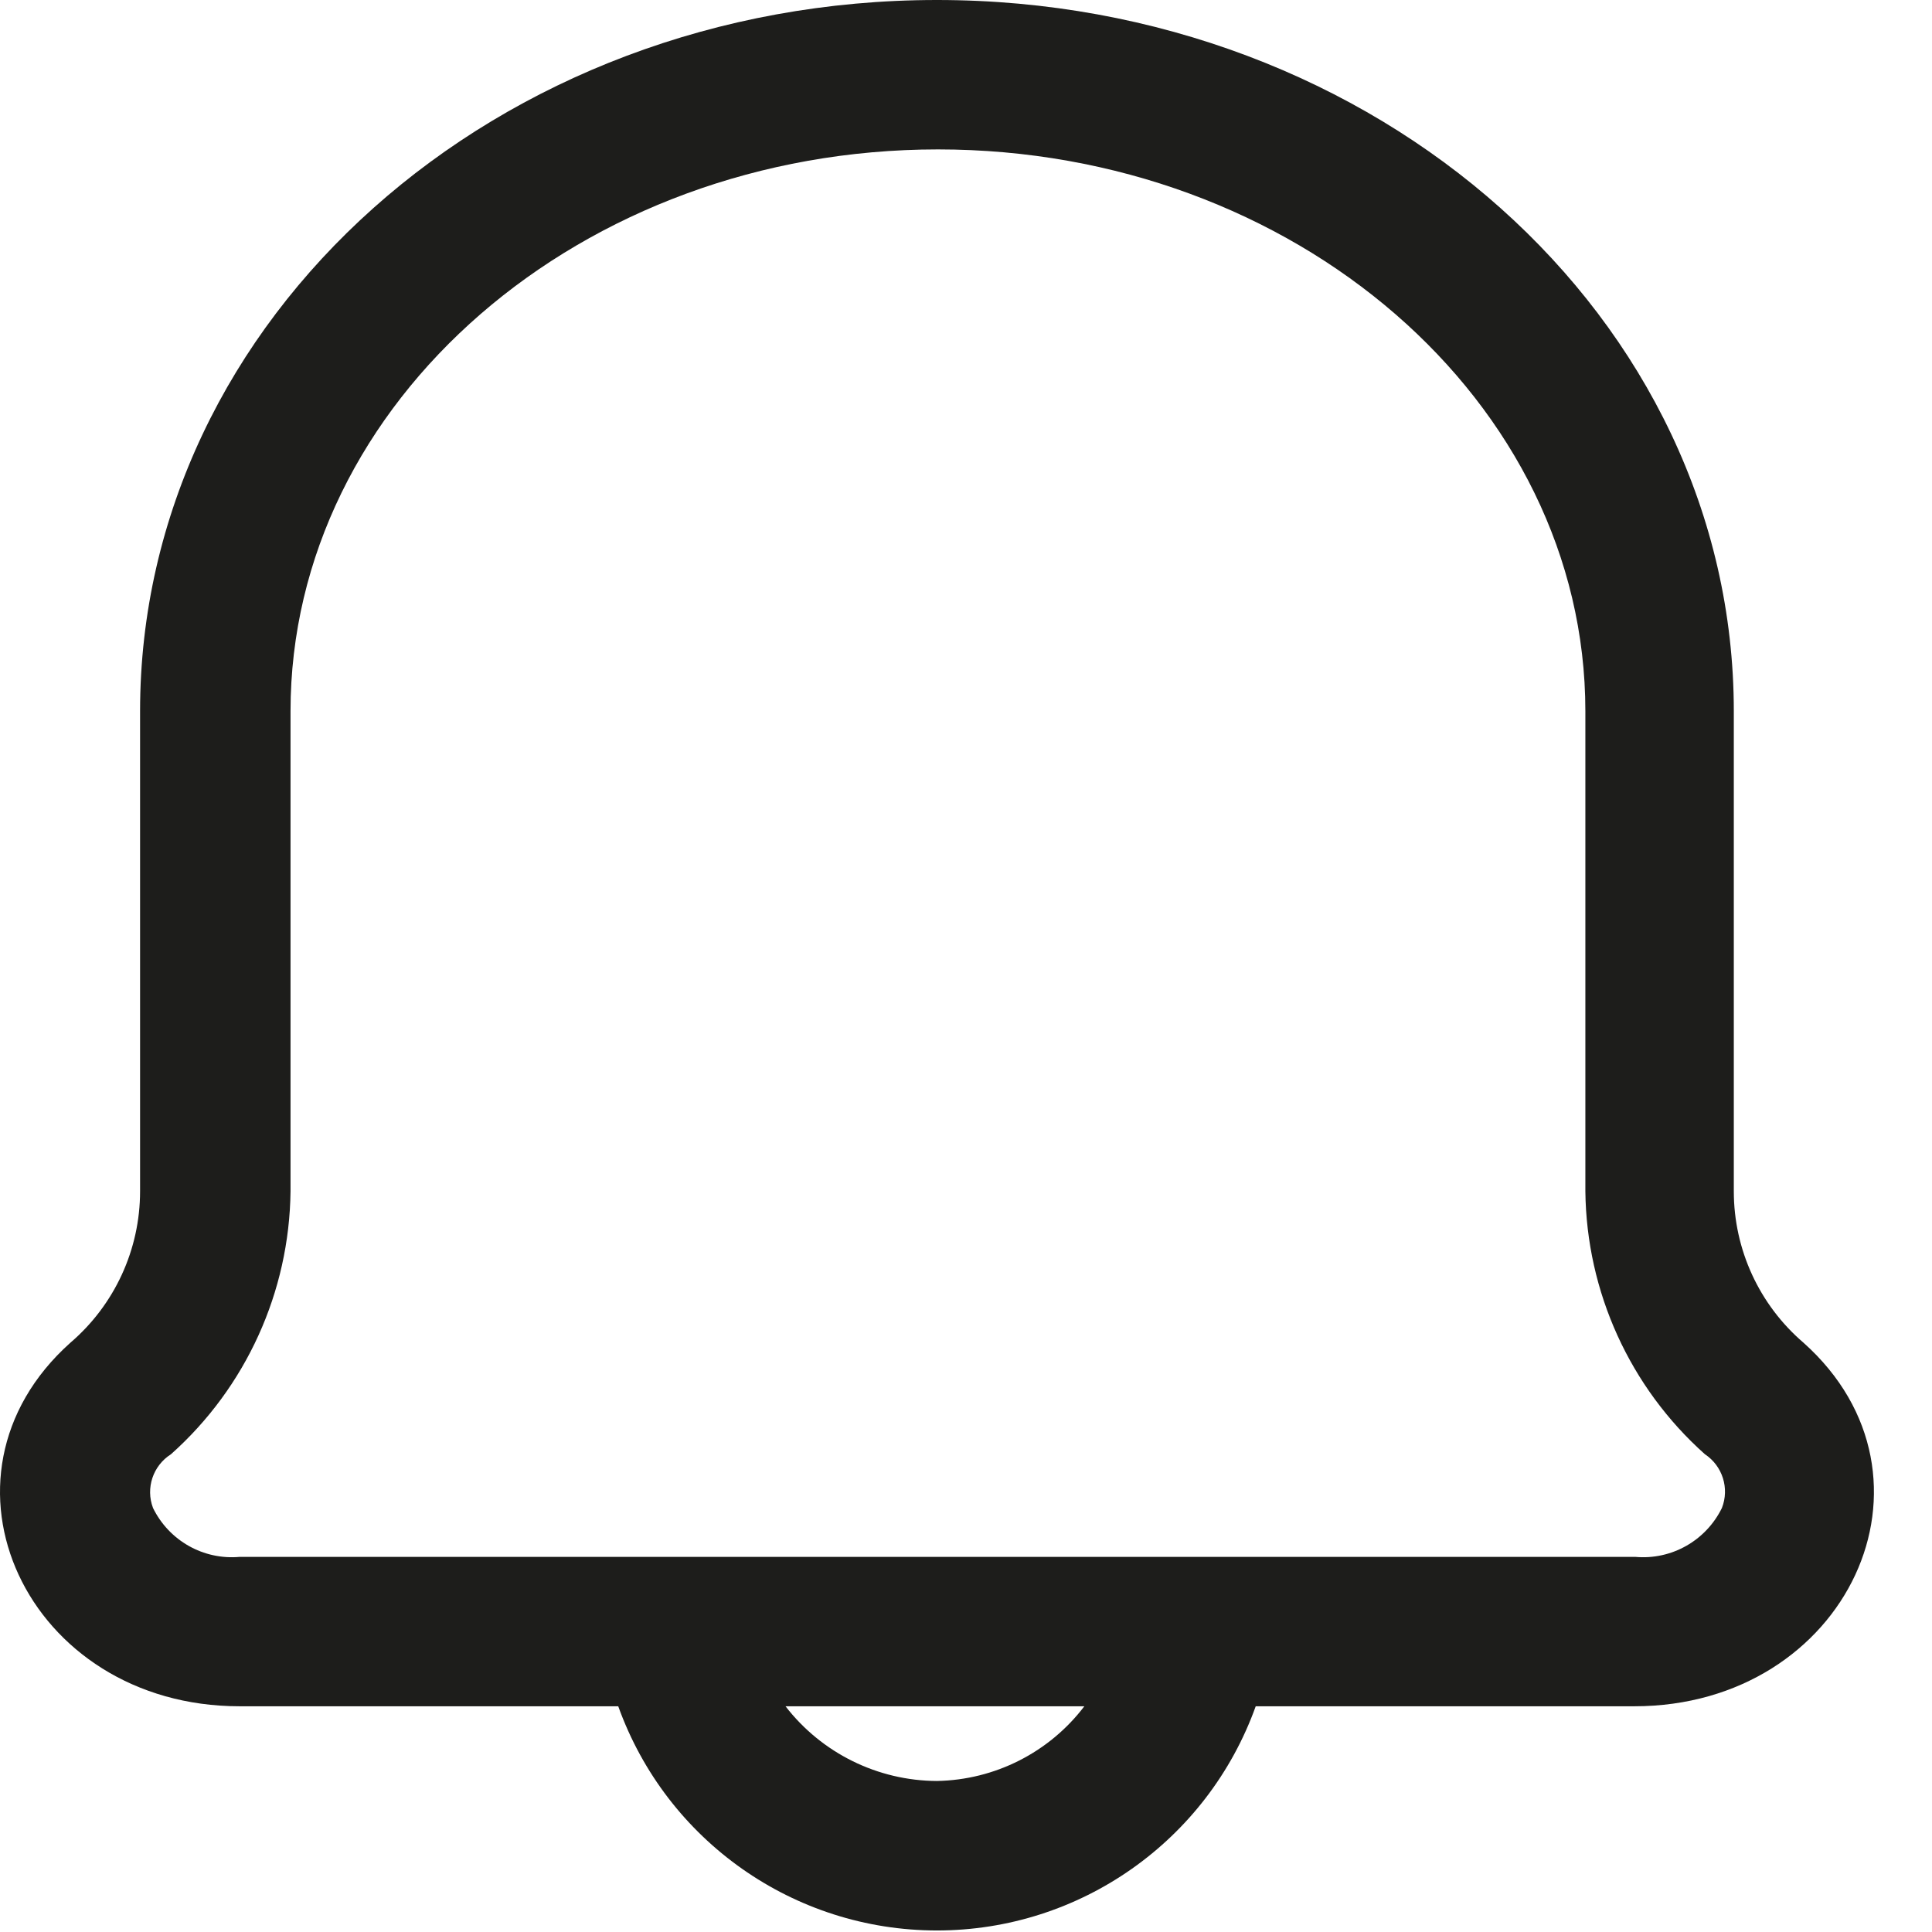 <svg width="24" height="24" viewBox="0 0 24 24" fill="none" xmlns="http://www.w3.org/2000/svg">
<path fill-rule="evenodd" clip-rule="evenodd" d="M22.404 16.68C21.854 16.209 21.538 15.522 21.538 14.799V8.835C21.538 3.947 17.108 0 11.639 0C6.17 0 1.74 3.947 1.74 8.835V14.799C1.74 15.522 1.424 16.209 0.874 16.68C-0.994 18.35 0.33 21.196 2.978 21.196H7.68C8.28 22.867 9.864 23.981 11.639 23.981C13.415 23.981 14.999 22.867 15.599 21.196H20.301C22.949 21.196 24.273 18.35 22.404 16.68ZM11.639 22.124C10.903 22.121 10.209 21.779 9.758 21.196H13.47C13.034 21.769 12.36 22.111 11.639 22.124ZM20.313 19.34C20.763 19.381 21.191 19.139 21.39 18.733C21.486 18.489 21.398 18.21 21.179 18.065C20.247 17.234 19.708 16.048 19.694 14.799V8.835C19.694 4.986 16.081 1.856 11.652 1.856C7.222 1.856 3.609 4.986 3.609 8.835V14.799C3.595 16.048 3.056 17.234 2.124 18.065C1.9 18.207 1.807 18.486 1.901 18.733C2.1 19.139 2.528 19.381 2.978 19.34H20.313Z" fill="#1D1D1B"/>
</svg>
